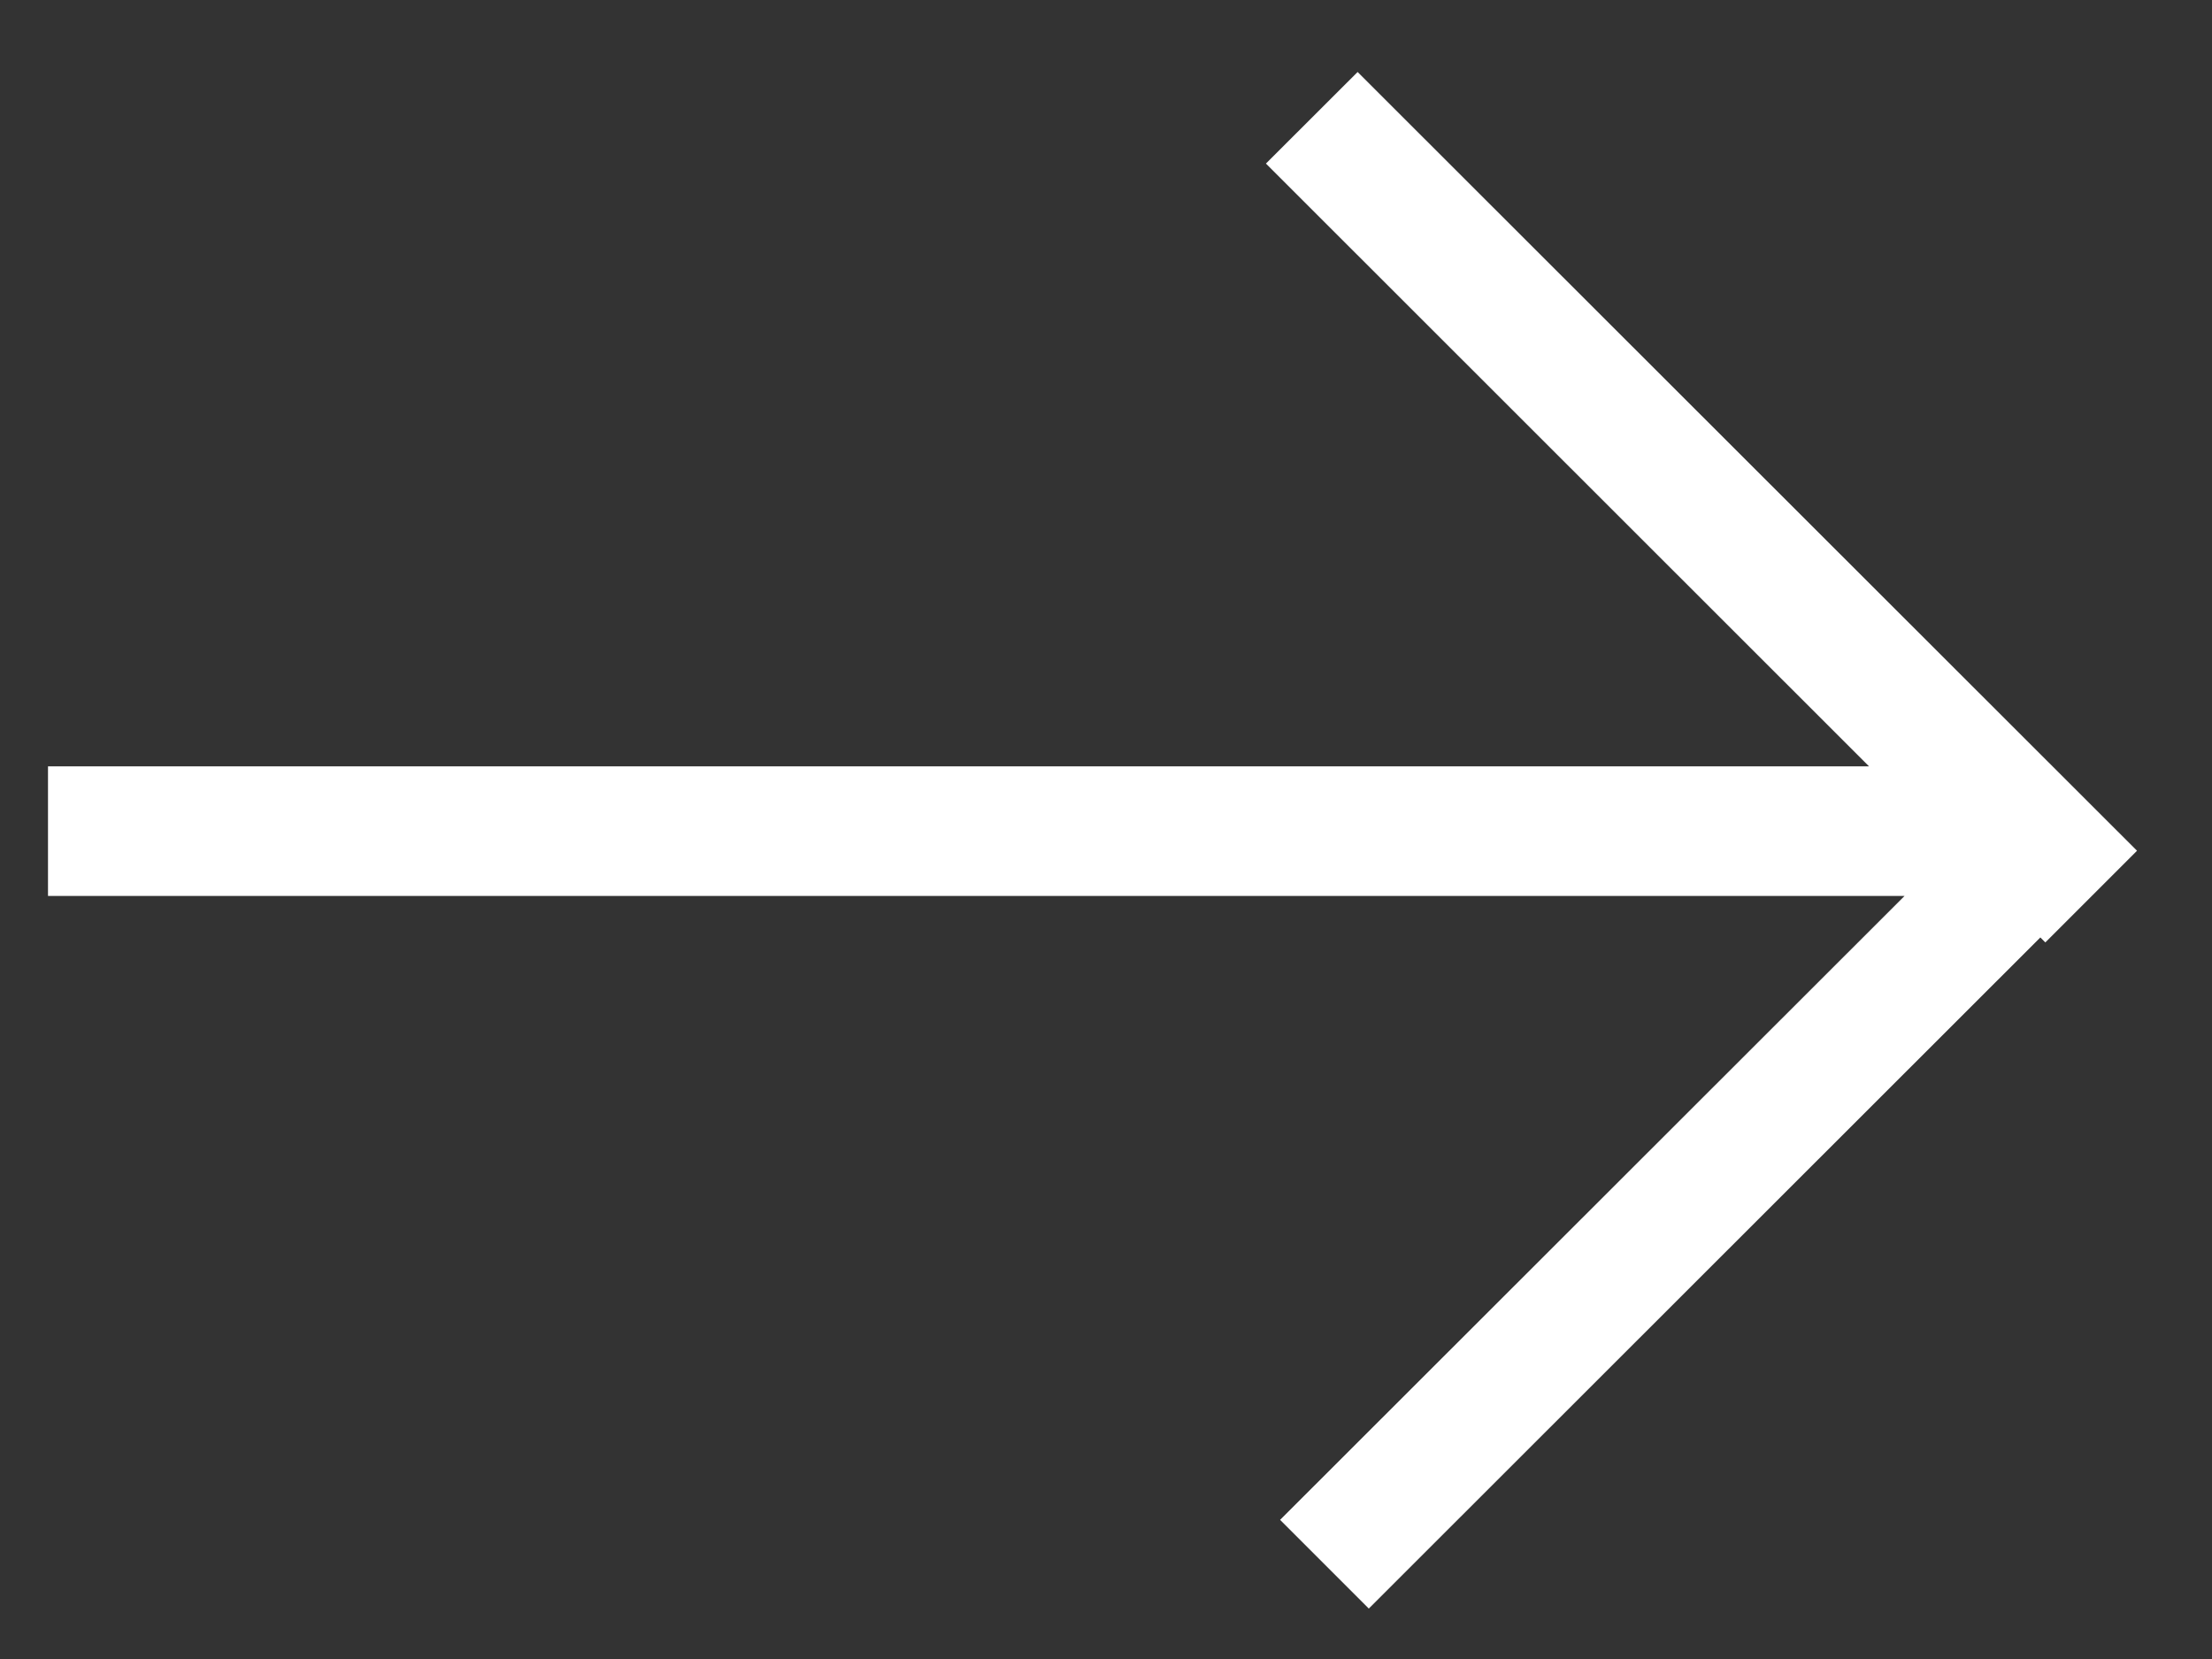 <svg xmlns="http://www.w3.org/2000/svg" xmlns:xlink="http://www.w3.org/1999/xlink" width="20px" height="15px">
<rect width="100%" height="100%" fill="#333333" stroke="none"/>
<path fill-rule="evenodd"  fill="#fff"
 d="M18.493,8.521 L18.448,8.476 L12.376,14.544 L11.574,13.742 L17.220,8.101 L0.434,8.101 L0.434,6.929 L16.899,6.929 L11.446,1.479 L12.275,0.651 L19.322,7.692 L18.493,8.521 Z"/>
</svg>